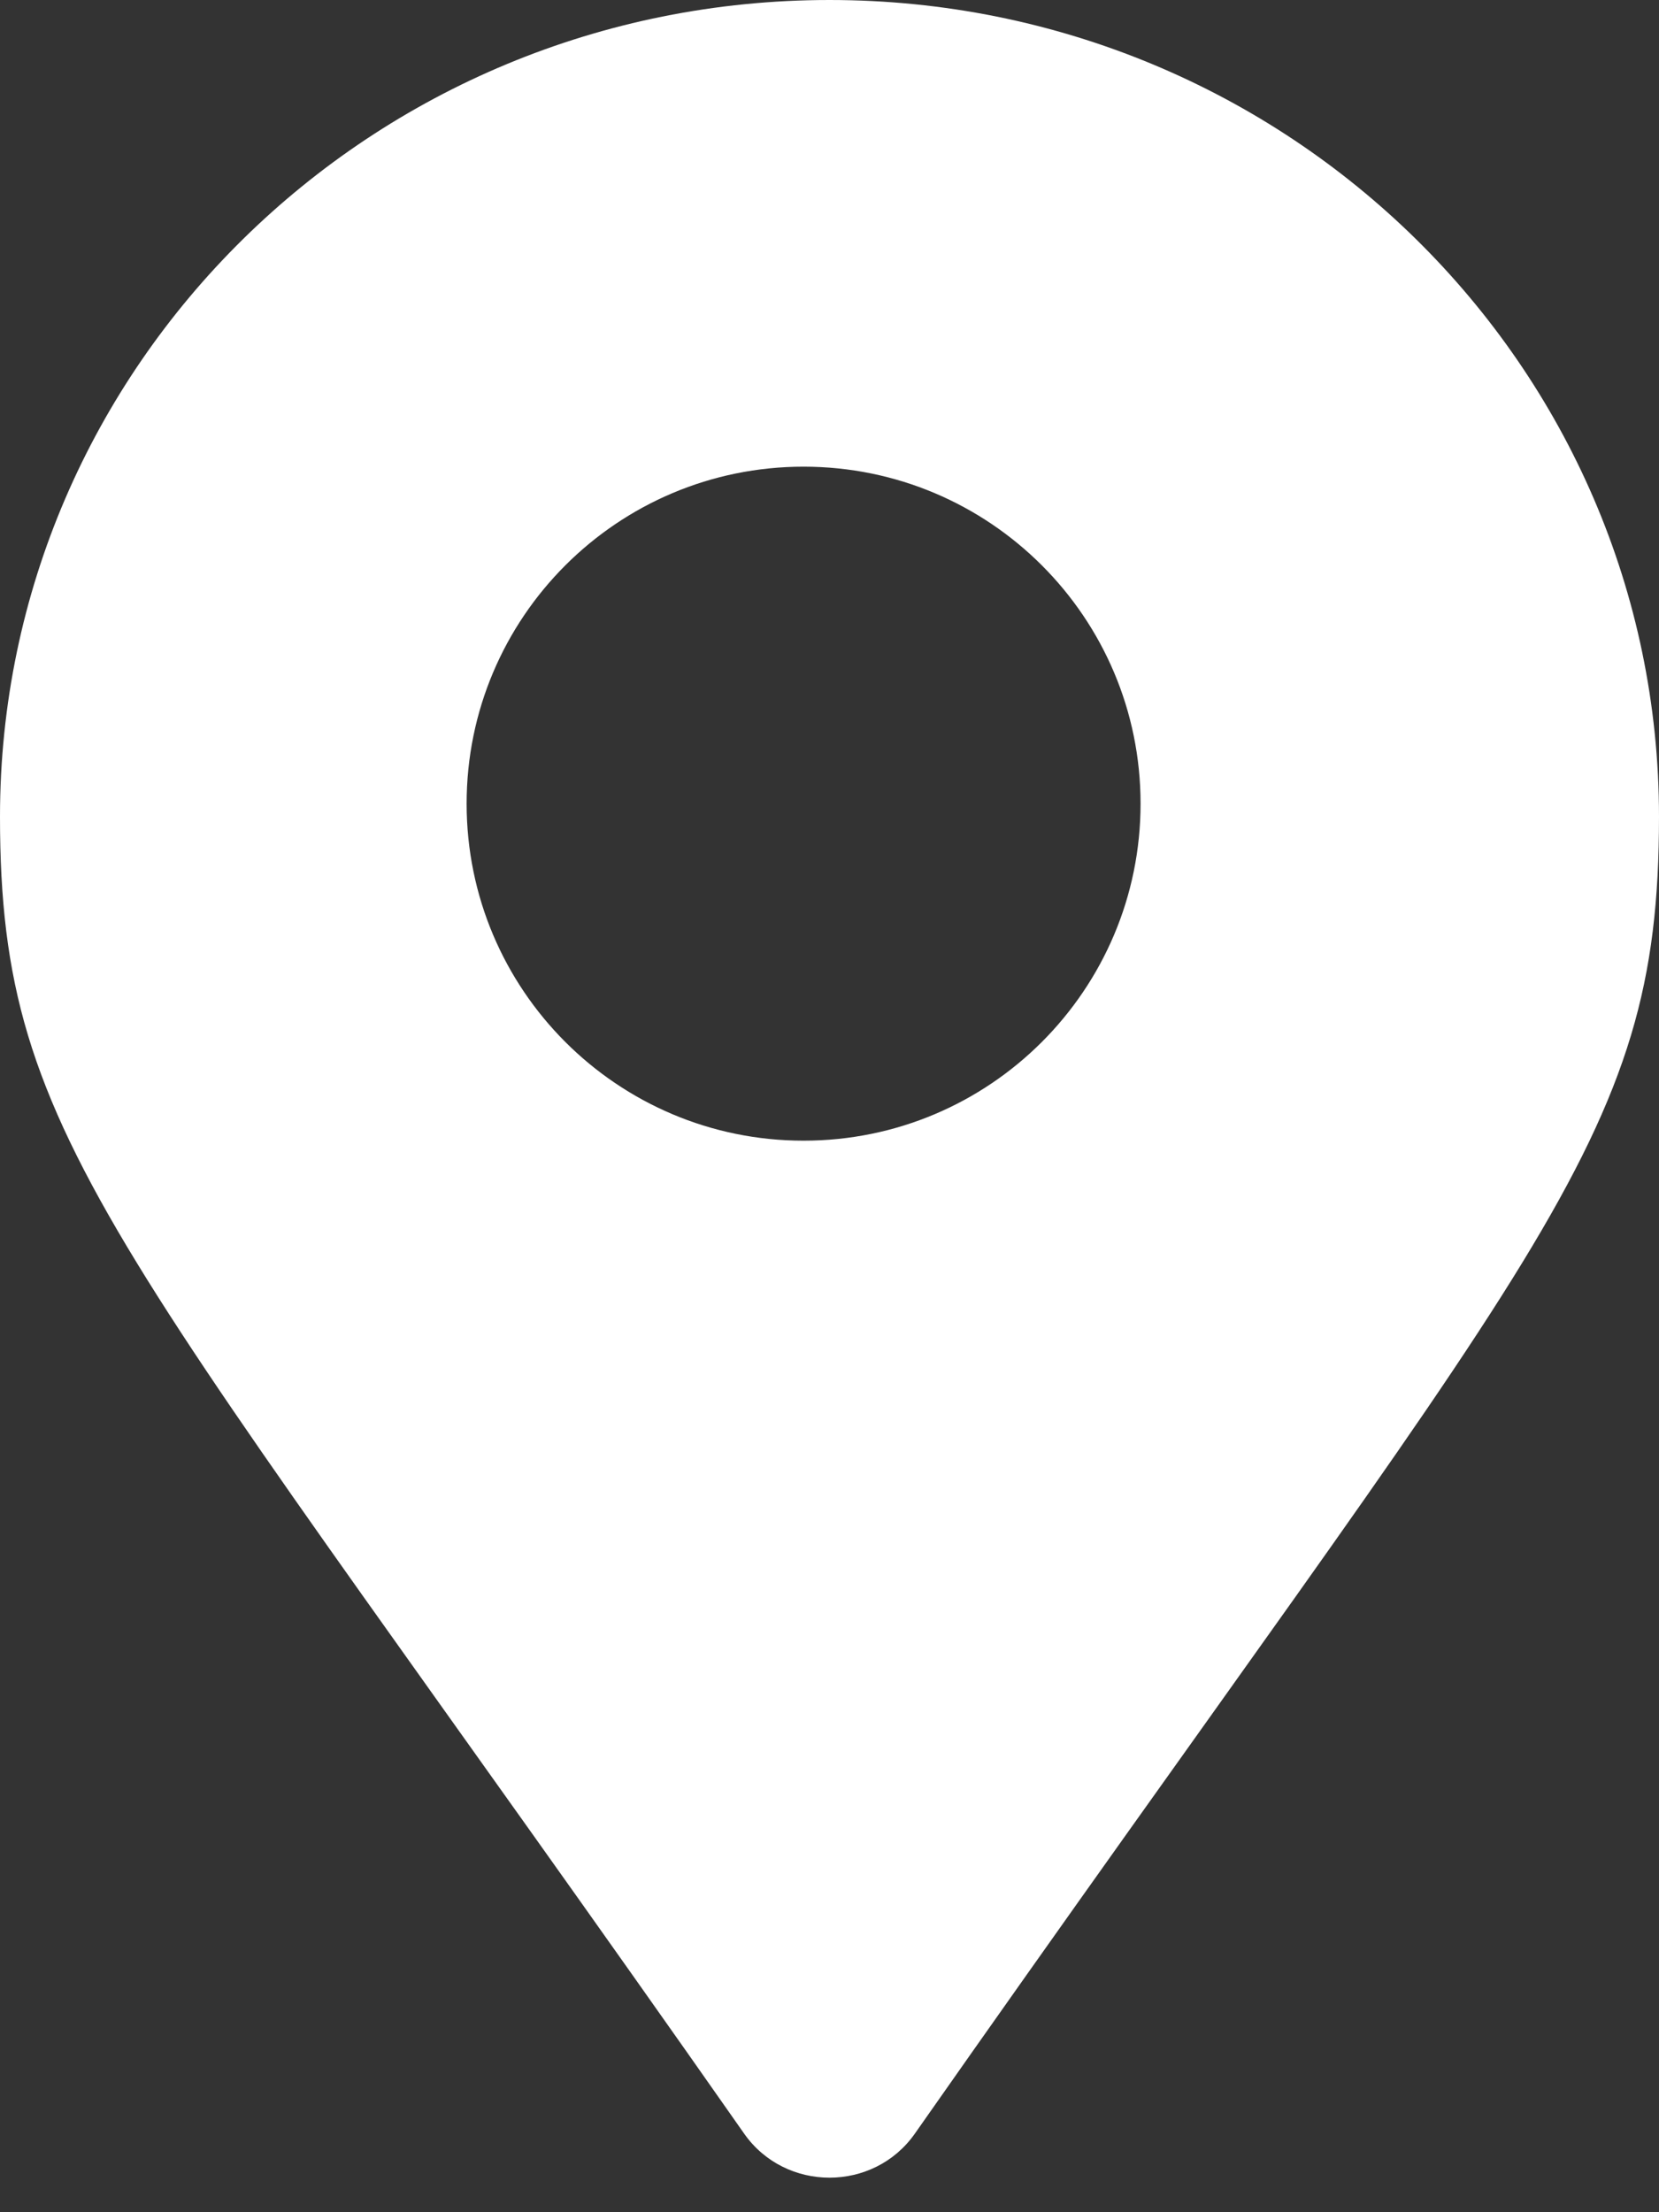 <?xml version="1.0" encoding="UTF-8"?> <svg xmlns="http://www.w3.org/2000/svg" xmlns:xlink="http://www.w3.org/1999/xlink" width="30px" height="40px" viewBox="0 0 30 40" version="1.1"><rect x="0" y="0" width="30" height="40" fill="#333333" stroke="none"/><title>Shape</title><g id="Prototype" stroke="none" stroke-width="1" fill="none" fill-rule="evenodd"><g id="[ETCH]-Prototype_1366px---Contacts" transform="translate(-138, -534)" fill="#FFFFFF" fill-rule="nonzero"><g id="Section-Top" transform="translate(0, 176)"><g id="Group-2" transform="translate(138, 354)"><path d="M13.458,42.581 C2.107,26.382 0,24.719 0,18.766 C0,10.611 6.716,4 15,4 C23.284,4 30,10.611 30,18.766 C30,24.719 27.893,26.382 16.542,42.581 C15.797,43.64 14.203,43.64 13.458,42.581 Z M14.531,24.625 C17.897,24.625 20.625,21.897 20.625,18.531 C20.625,15.166 17.897,12.438 14.531,12.438 C11.166,12.438 8.438,15.166 8.438,18.531 C8.438,21.897 11.166,24.625 14.531,24.625 Z" id="Shape"></path></g></g></g></g></svg> 